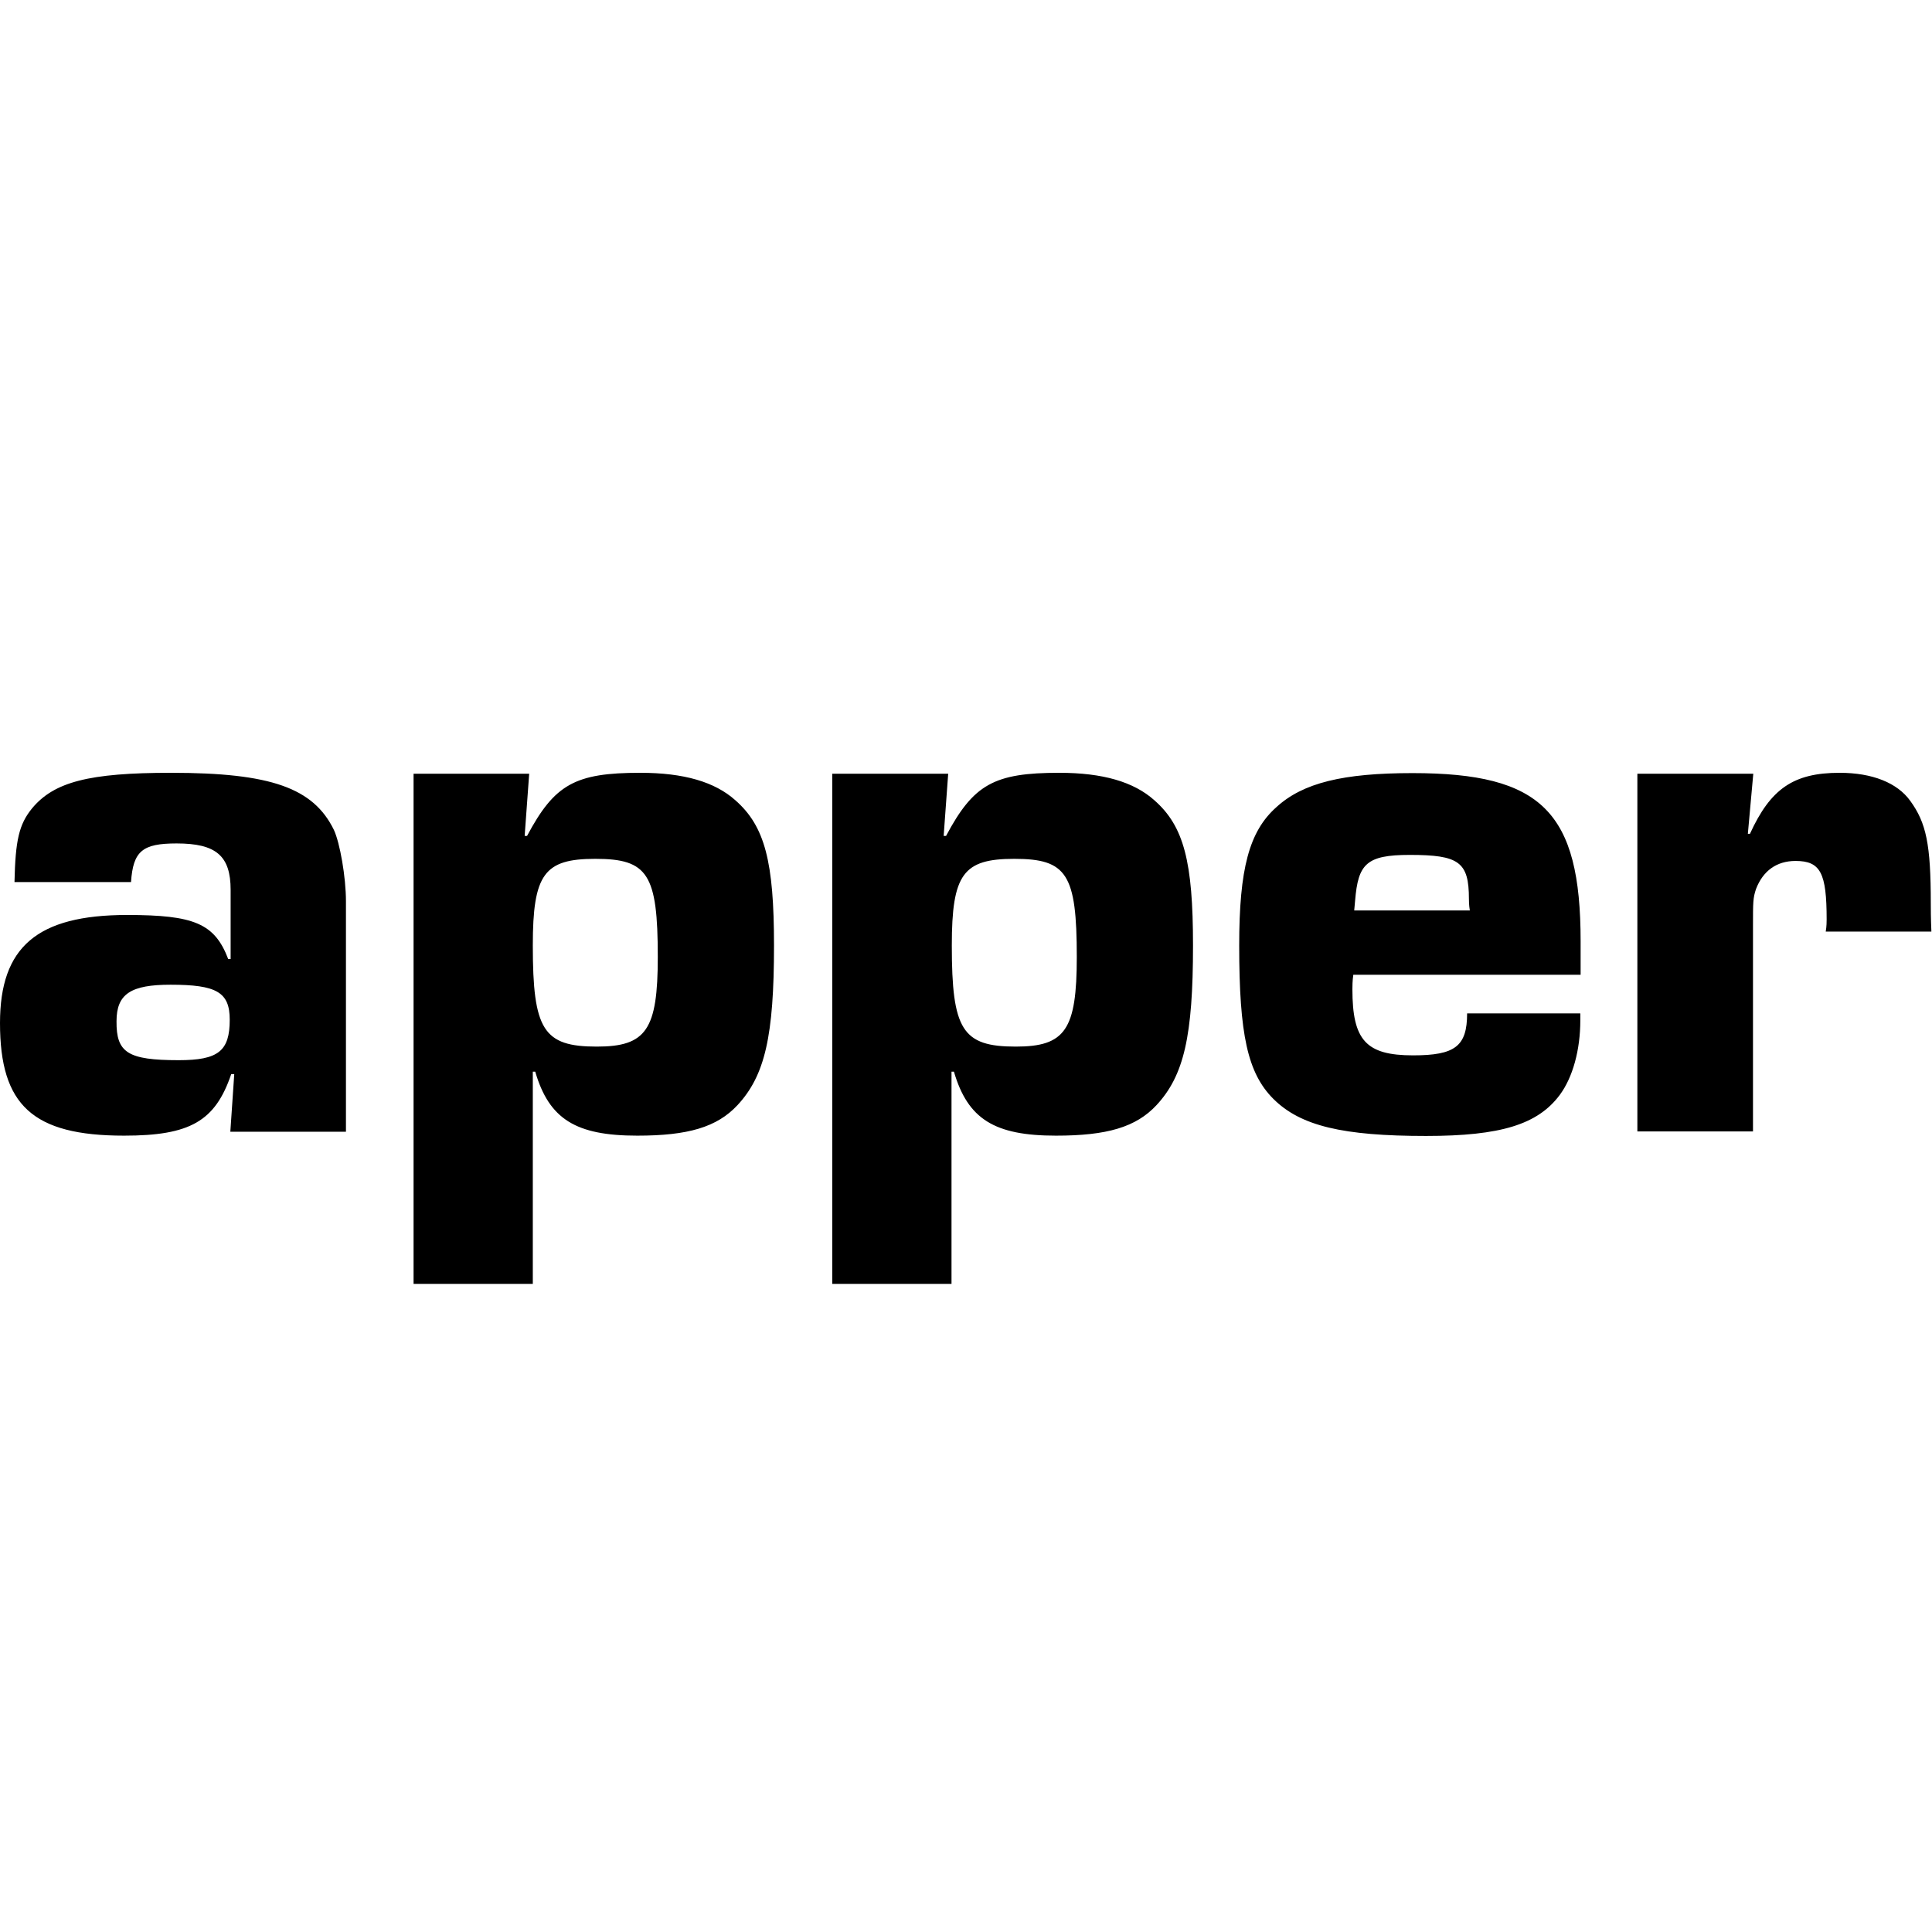 <svg xmlns="http://www.w3.org/2000/svg" viewBox="0 0 640 640"><!--! Font Awesome Pro 7.1.0 by @fontawesome - https://fontawesome.com License - https://fontawesome.com/license (Commercial License) Copyright 2025 Fonticons, Inc. --><path fill="currentColor" d="M42.1 303.1C64.3 303.1 71.1 305.9 75.6 317.7L76.4 317.7L76.4 294.8C76.4 283.5 71.6 279.4 58.5 279.4C47.2 279.4 44.1 281.9 43.4 292.2L4.8 292.2C5.1 278.3 6.3 273.1 10.6 267.8C17.9 259 29.5 256 56.7 256C89.7 256 103.8 261 110.6 274.9C112.6 279.2 114.6 290.5 114.6 298.6L114.6 374.9L76.3 374.9L77.6 355.8L76.6 355.8C71.3 371.4 63 376.2 41.1 376.2C10.8 376.2 0 366.1 0 338.9C0 313.7 12.3 303.1 42.1 303.1zM59.2 351.2C72.3 351.2 76.1 348.2 76.1 337.8C76.1 328.7 71.8 326.2 56.5 326.2C43.4 326.2 38.6 329.2 38.6 338.3C38.5 348.7 42.3 351.2 59.2 351.2zM137 256.3L175.3 256.3L173.8 276.9L174.6 276.9C183.7 259.8 190.5 256 212.1 256C226.5 256 236.8 259 243.6 265.1C253.4 273.7 256.4 285.5 256.4 313.2C256.4 343.2 253.4 356.3 244.3 366.1C237.5 373.4 227.9 376.2 211.1 376.2C190.7 376.2 181.9 370.7 177.3 355L176.5 355L176.5 425.3L137 425.3L137 256.3zM217.9 317C217.9 289.5 214.6 284.5 197.2 284.5C180.3 284.5 176.5 289.5 176.5 313.2C176.5 341.2 180 346.7 197.7 346.7C214.1 346.7 217.9 341.1 217.9 317zM275.8 256.3L314.1 256.3L312.6 276.9L313.4 276.9C322.5 259.8 329.3 256 350.9 256C365.3 256 375.6 259 382.4 265.1C392.2 273.7 395.2 285.5 395.2 313.2C395.2 343.2 392.2 356.3 383.1 366.1C376.3 373.4 366.7 376.2 349.8 376.2C329.4 376.2 320.6 370.7 316 355L315.2 355L315.2 425.3L275.7 425.3L275.7 256.3L275.8 256.3zM356.7 317C356.7 289.5 353.4 284.5 336 284.5C319.1 284.5 315.3 289.5 315.3 313.2C315.3 341.2 318.8 346.7 336.5 346.7C352.9 346.7 356.7 341.1 356.7 317zM410.5 313.2C410.5 287.8 413.8 275.4 422.8 267.4C431.6 259.3 445 256.1 467.9 256.1C510.7 256.1 523.6 268.9 523.6 311.8L523.6 322.9L448.3 322.9C448 324.9 448 326.9 448 327.7C448 344.6 452.5 349.6 468.1 349.6C482 349.6 486 346.6 486 335.7L523.5 335.7L523.5 338C523.5 347.8 521 356.9 516.7 362.7C509.4 372.5 497.1 376.3 472.4 376.3C444.9 376.3 430.8 373 421.8 364C413.3 355.5 410.5 342.7 410.5 313.2zM486.9 301.6C486.6 299.8 486.6 298.3 486.6 297.8C486.6 285.5 483.3 283.2 467 283.2C452.6 283.2 449.9 286.2 448.9 298.3L448.6 301.6L486.9 301.6zM542.5 256.3L580.8 256.3L579 276.2L579.7 276.2C586.5 261.3 594.1 256 609.4 256C620.2 256 628.5 259.3 632.8 265.3C638.1 272.6 639.6 279.7 639.6 299.3C639.6 300.8 639.6 304.3 639.8 308.6L604.8 308.6C605.1 306.8 605.1 305.3 605.1 304.6C605.1 289.2 603.1 285.2 594.8 285.2C588.5 285.2 584 288.5 581.7 294.5C580.7 297.5 580.7 298.8 580.7 306.8L580.7 374.8L542.4 374.8L542.4 256.3L542.5 256.3z"/></svg>